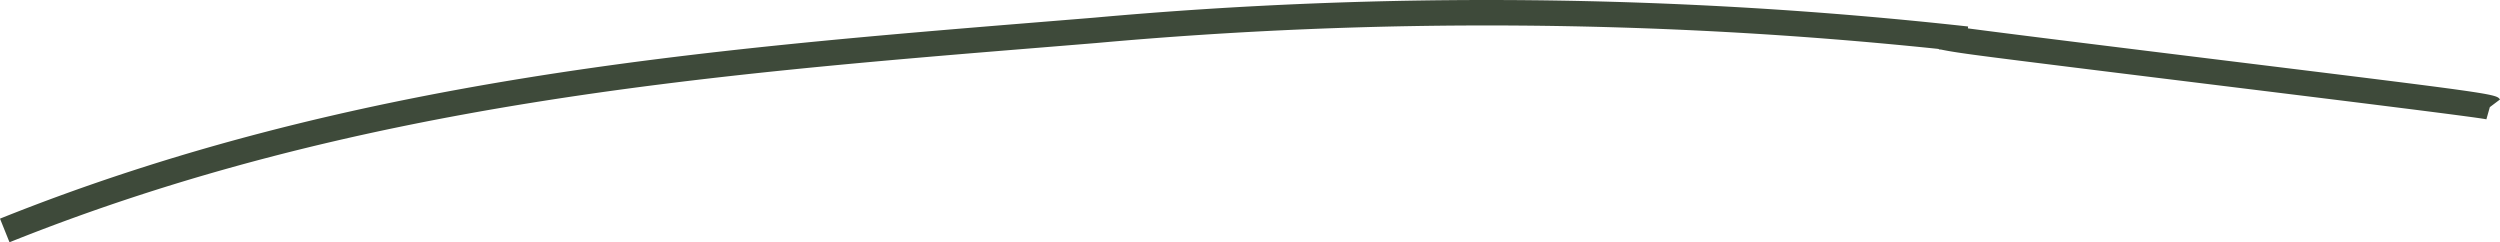 <svg xmlns="http://www.w3.org/2000/svg" width="98.219" height="9.518" viewBox="0 0 98.219 9.518"><defs><style>.afe8cd83-f027-44ec-825f-6a74df91776c{fill:#3e4a3a;}</style></defs><g id="a6e4d2c9-e8e5-4dbc-938e-756b162bec98" data-name="Layer 2"><g id="fab9dd19-8f9f-4074-a19c-7eb29552f858" data-name="Layer 1"><g id="e3ebf973-ff91-4722-81a4-5efc4e8732e8" data-name="Group 22"><g id="ba491694-17d8-4a0c-86ab-6e4dc62fd232" data-name="Group 21"><g id="e4e203b2-6ed4-4e48-abd3-71a6a1dee245" data-name="Path 18"><g id="ac89e78e-8063-4a79-a567-3e0918aad48f" data-name="Path 18-2"><path class="afe8cd83-f027-44ec-825f-6a74df91776c" d="M.373,9.518,0,8.59C13.761,3.074,27.626,1.945,41.035.853L42.989.694a172.088,172.088,0,0,1,34.333.347l-.008.074c1.895.251,6.044.762,9.807,1.226C98.054,3.687,98.054,3.687,98.219,3.908l-.4.301-.493-.08.493.08-.135.479c-.379-.085-5.854-.76-10.686-1.355-2.722-.335-5.45-.671-7.498-.929-1.749-.221-2.714-.343-3.241-.457-.038-.002-.066-.004-.083-.004V1.928L76.14,1.92a171.04,171.04,0,0,0-33.064-.23l-1.959.16C27.781,2.935,13.992,4.058.373,9.518Z"></path></g></g></g></g></g></g></svg>